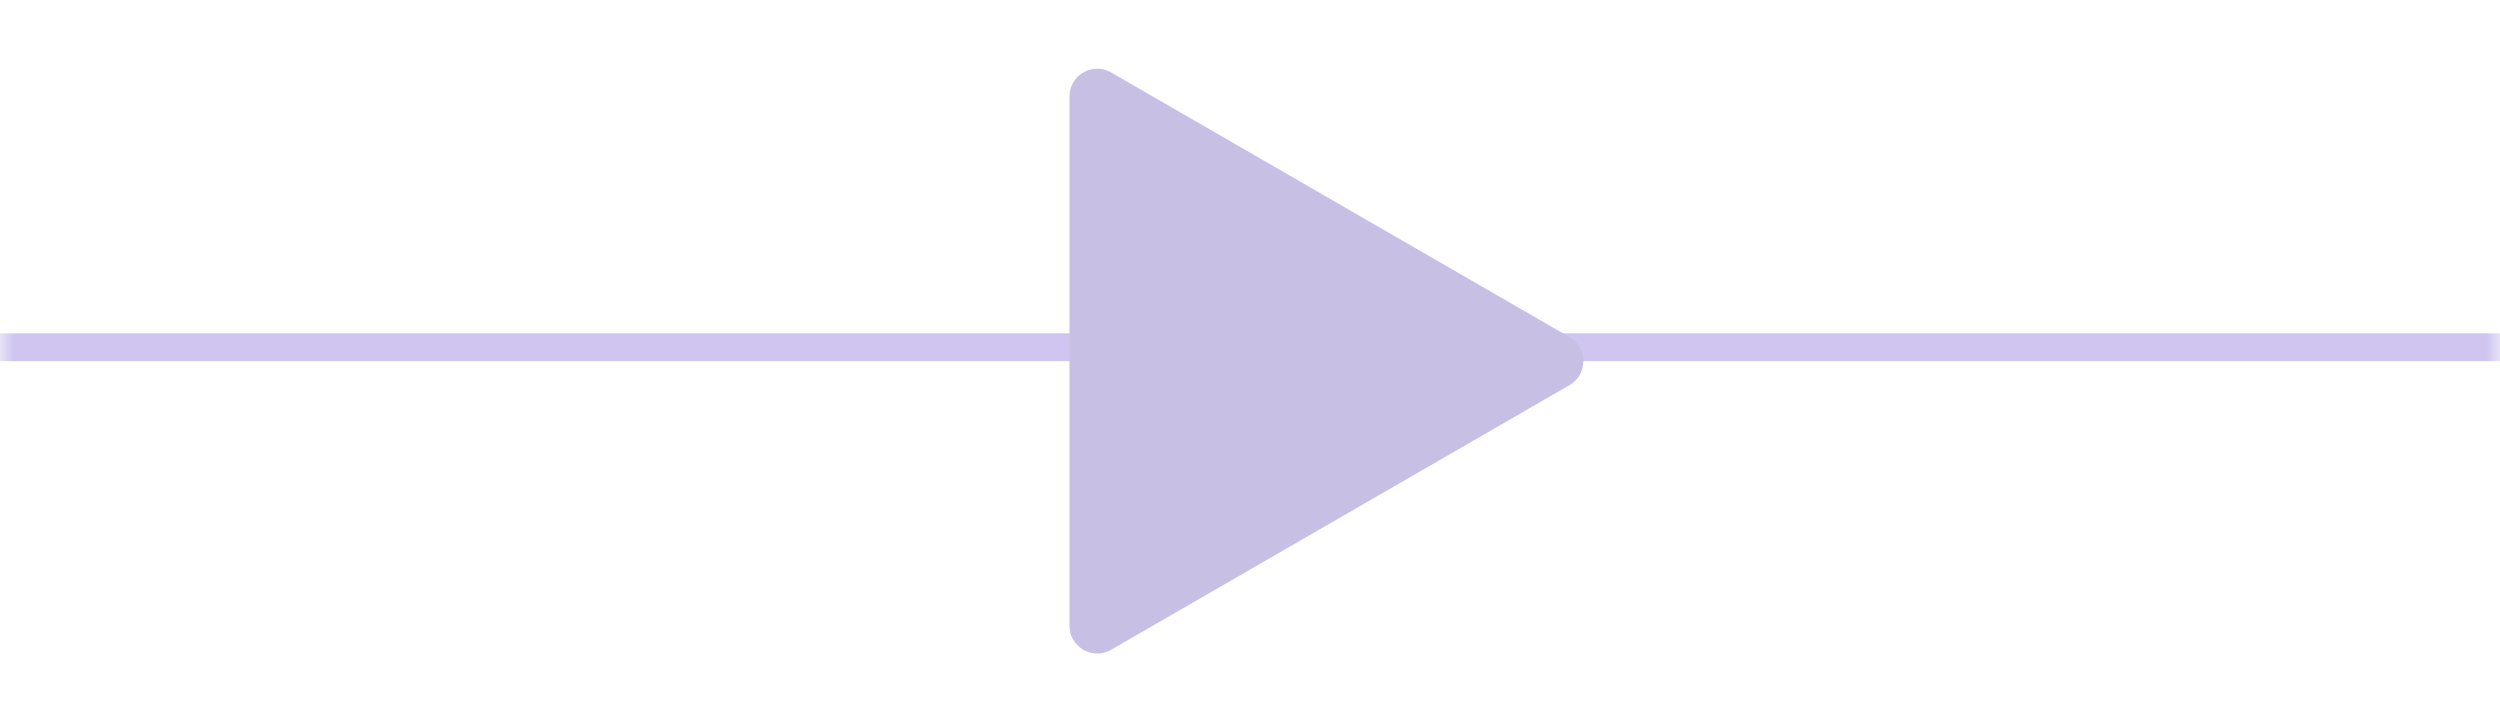 <svg width="90" height="26" viewBox="0 0 90 26" fill="none" xmlns="http://www.w3.org/2000/svg">
<mask id="mask0_73_4152" style="mask-type:alpha" maskUnits="userSpaceOnUse" x="0" y="0" width="90" height="26">
<rect width="90" height="26" fill="#D9D9D9"/>
</mask>
<g mask="url(#mask0_73_4152)">
<line x1="-607" y1="12.5" x2="135" y2="12.5" stroke="#CFC5F0"/>
<path d="M56.5 12.134C57.167 12.519 57.167 13.481 56.5 13.866L40 23.392C39.333 23.777 38.5 23.296 38.5 22.526L38.5 3.474C38.5 2.704 39.333 2.223 40 2.608L56.5 12.134Z" fill="#C8BFE5"/>
</g>
</svg>
